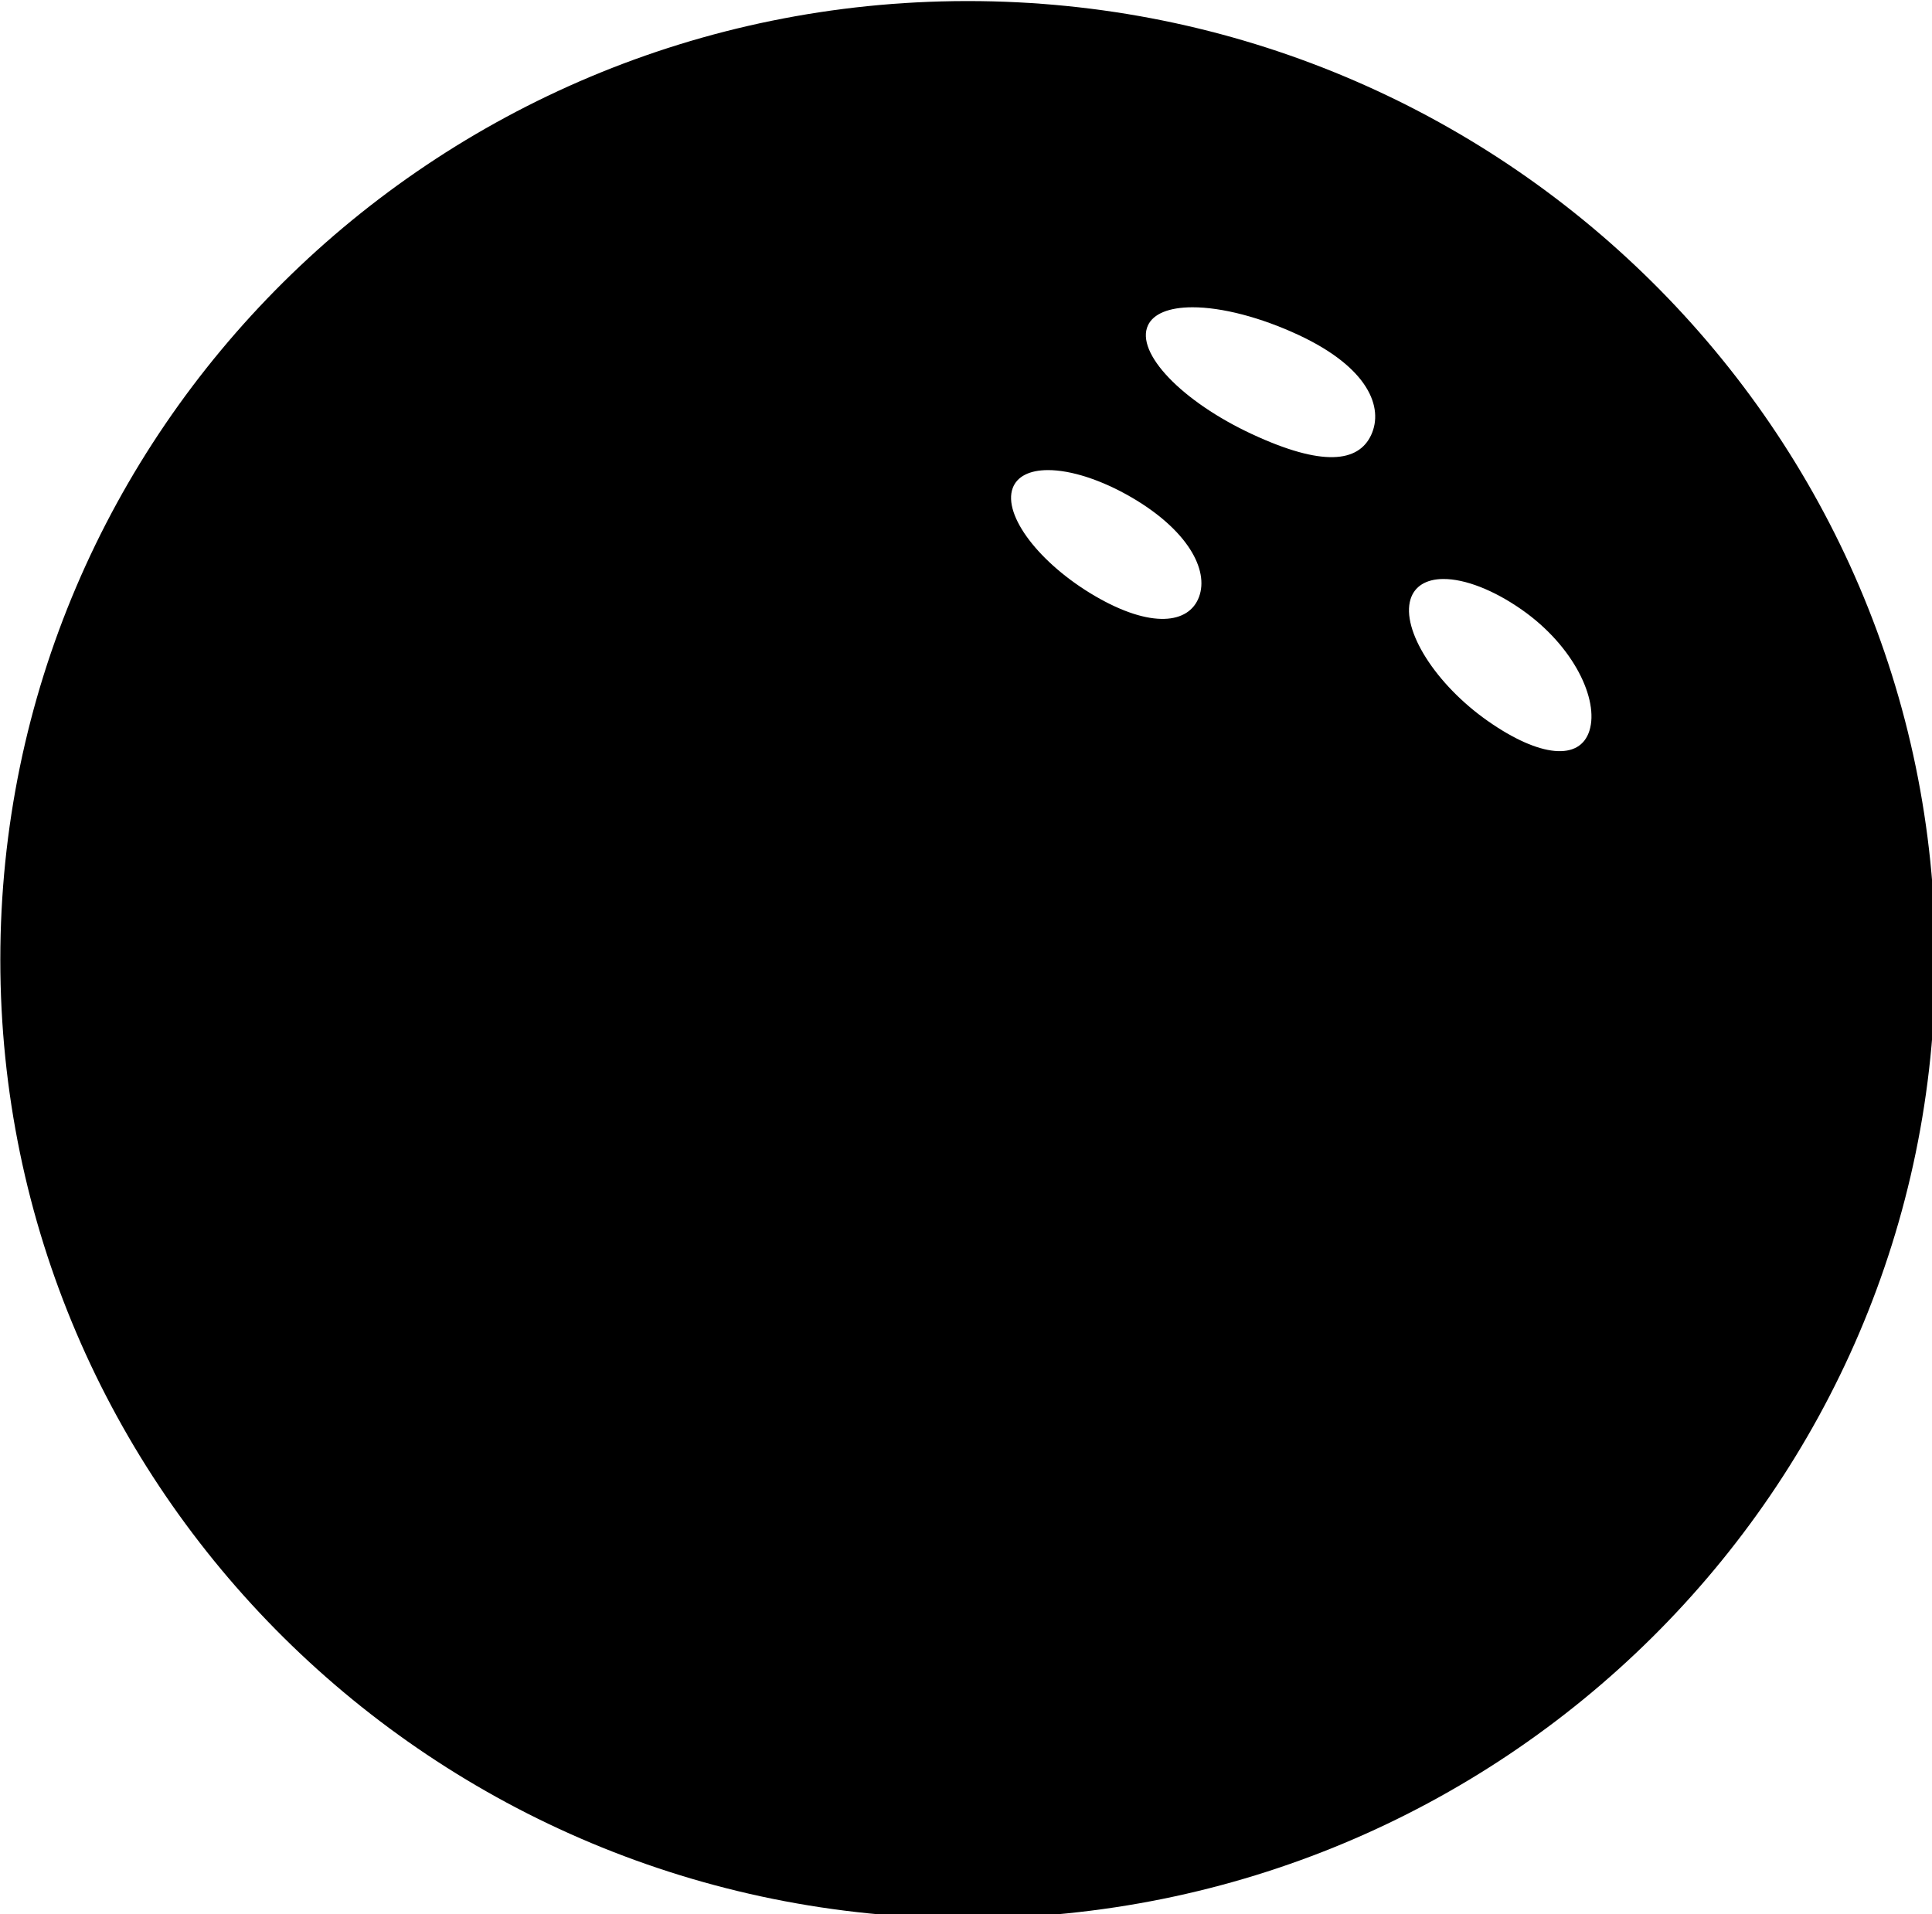 <?xml version="1.0" encoding="UTF-8"?>
<svg width="175.42mm" height="173.83mm" version="1.1" viewBox="0 0 175.42 173.83" xmlns="http://www.w3.org/2000/svg">
<g transform="translate(-18.124 -61.251)">
<path transform="scale(.265)" d="m399.48 231.5c-182.88 0.286-330.98 147.28-330.98 328.5 6e-6 181.43 148.42 328.5 331.5 328.5 183.08 1e-5 331.5-147.07 331.5-328.5-1e-5 -181.43-148.42-328.5-331.5-328.5zm77.449 104.93c10.082-0.019 23.375 3.441 36.293 9.447 24.075 11.193 29.333 24.93 24.965 34.329-4.37 9.4-16.715 10.901-40.791-0.292-24.075-11.193-40.049-27.886-35.68-37.285 1.854-3.99 7.238-6.184 15.213-6.199zm-49.535 55.793c7.983-0.028 18.518 3.409 28.756 9.381 19.056 11.115 26.526 24.736 23.067 34.069-3.458 9.335-16.538 10.847-35.595-0.269-19.057-11.116-31.701-27.694-28.24-37.027 1.466-3.954 5.716-6.132 12.012-6.154zm135.46 37.318c7.486-0.06 17.391 3.814 27.018 10.566 17.851 12.521 26.371 30.826 23.132 41.341-3.24 10.515-17.013 9.258-34.864-3.263-17.851-12.521-29.696-31.196-26.457-41.711 1.366-4.434 5.317-6.887 11.172-6.934z"/>
</g>
</svg>
